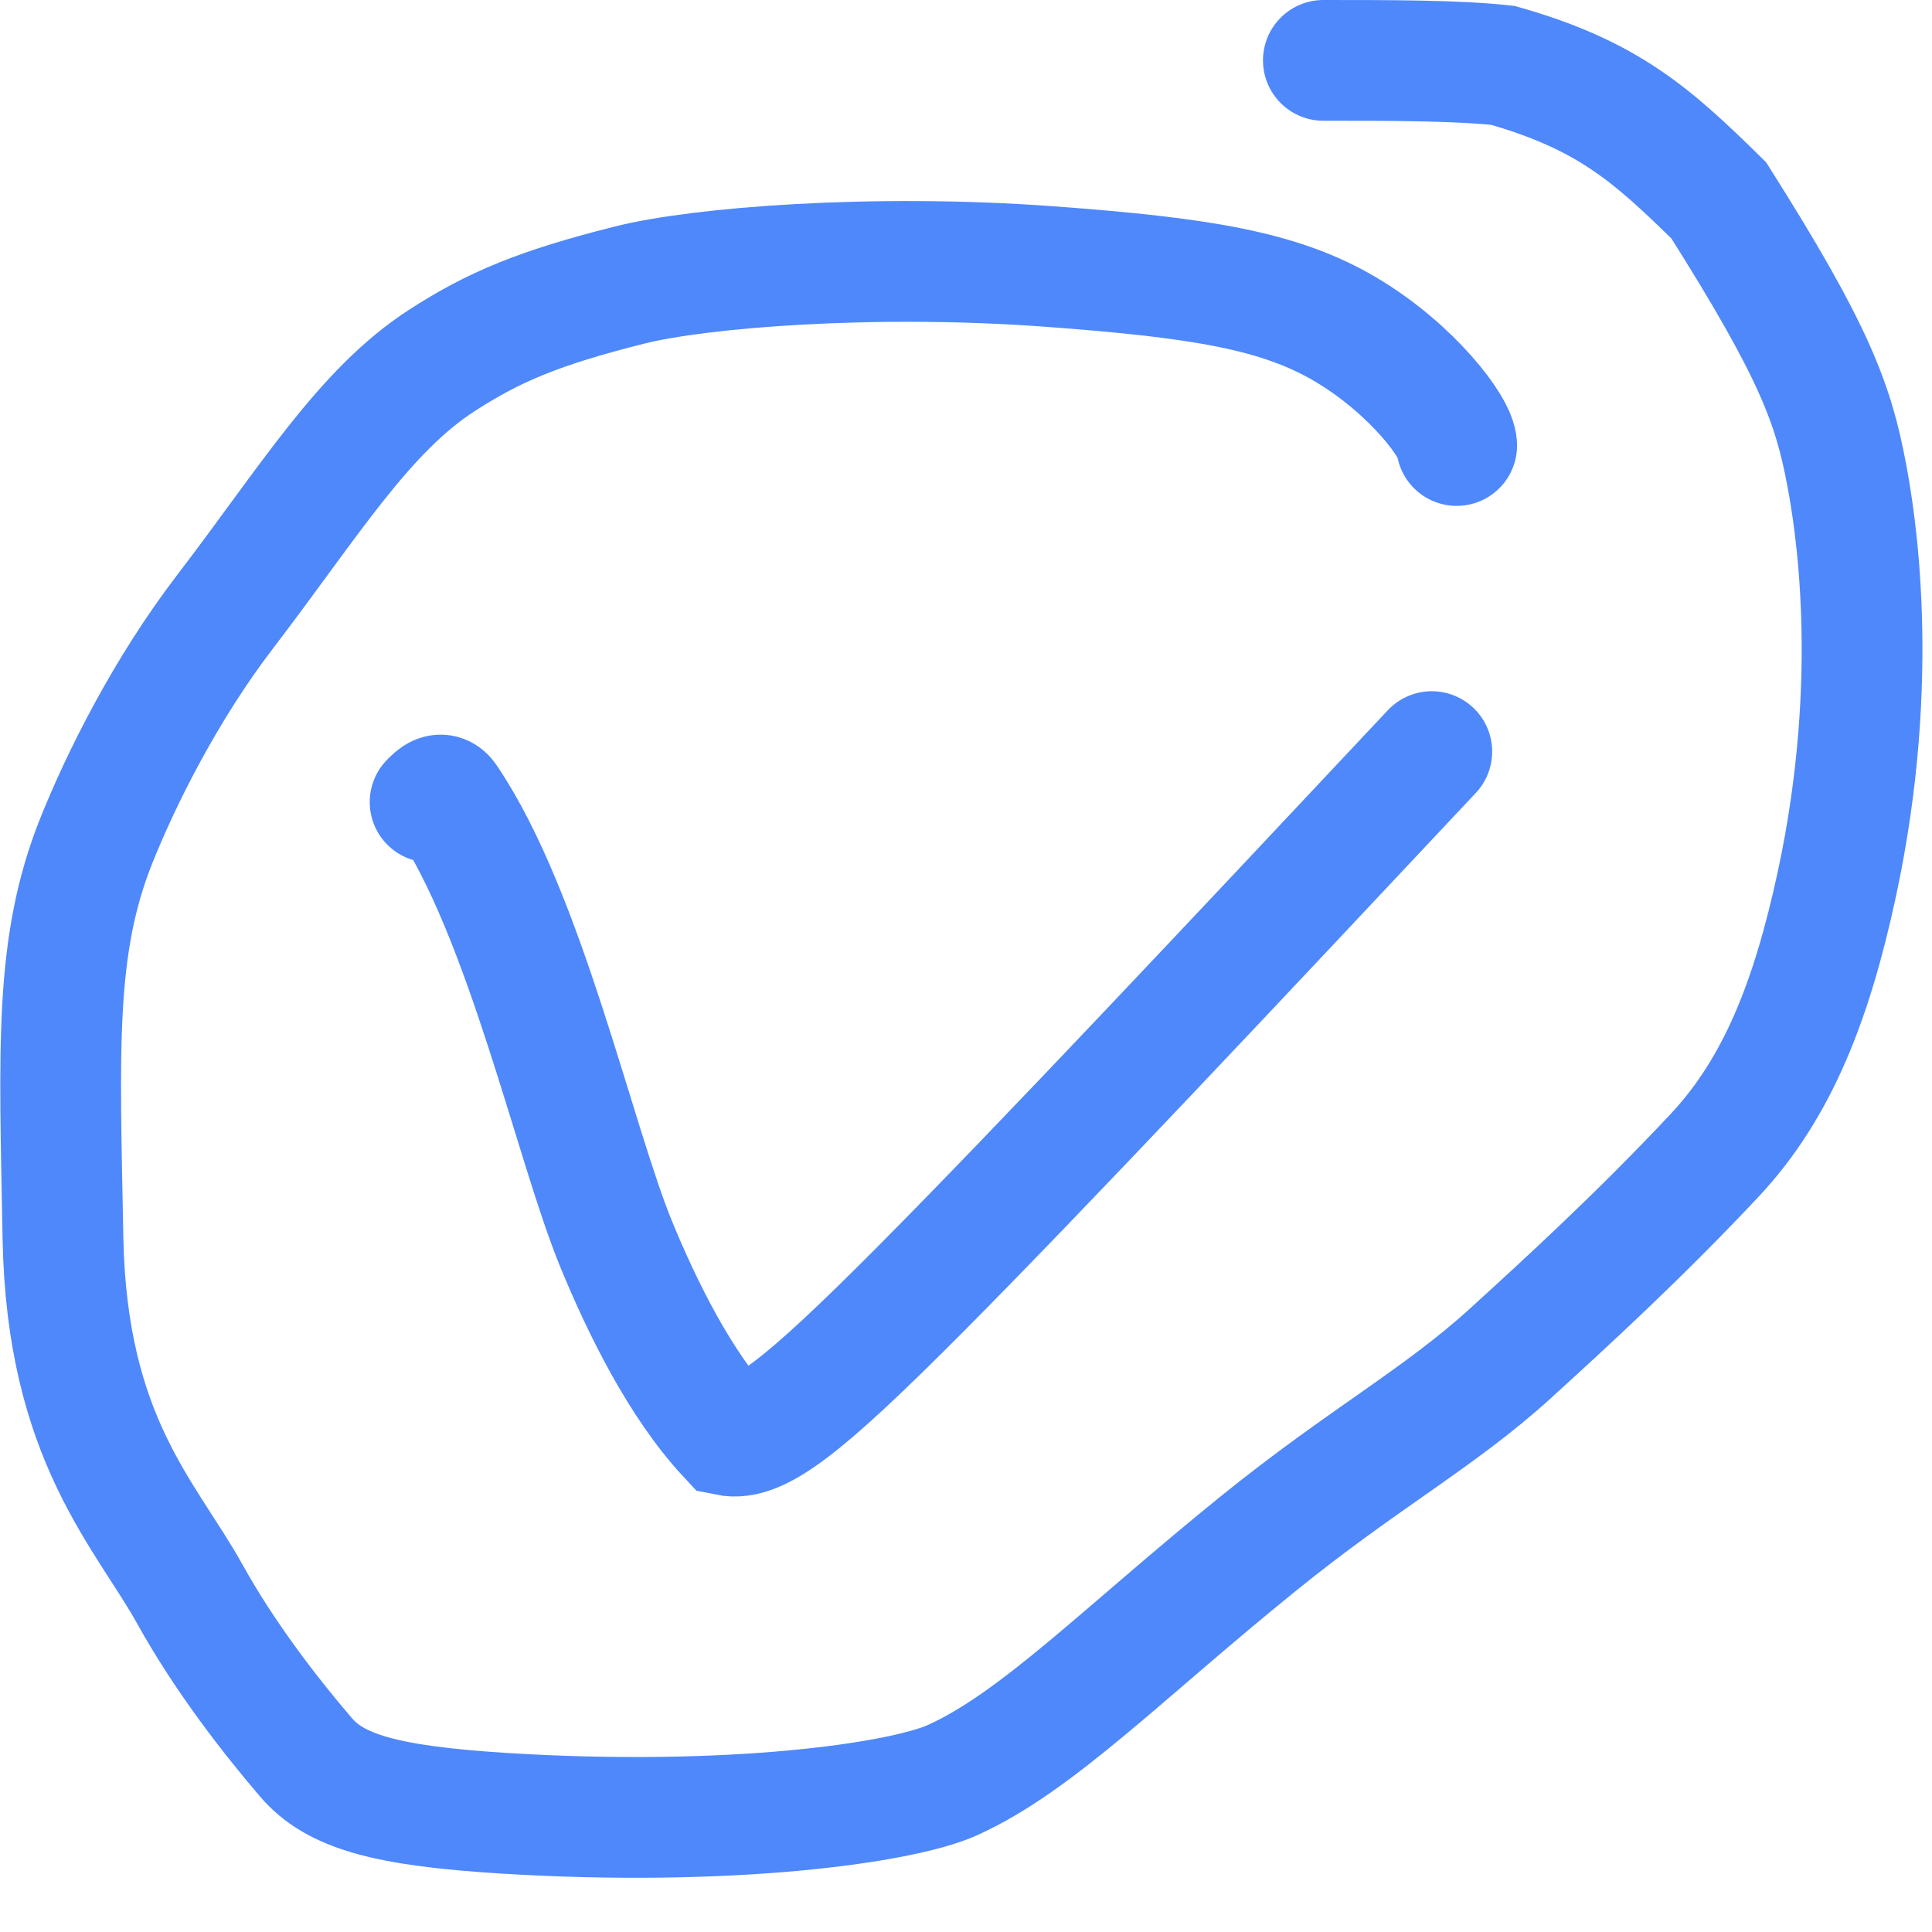 <?xml version="1.0" encoding="UTF-8"?> <svg xmlns="http://www.w3.org/2000/svg" width="32" height="32" viewBox="0 0 32 32" fill="none"><path d="M7.124 13.285C7.215 13.193 7.307 13.101 7.399 13.237C8.701 15.156 9.519 18.941 10.209 20.615C10.641 21.665 11.269 22.936 12.049 23.775C12.555 23.878 13.285 23.326 15.258 21.341C17.231 19.356 20.425 15.954 23.715 12.449" stroke="#4E88FB" stroke-width="2" stroke-linecap="round"></path><path d="M24.127 7.379C24.128 7.096 23.396 6.115 22.291 5.459C21.2 4.811 19.88 4.599 17.391 4.415C14.448 4.198 11.578 4.432 10.434 4.72C8.921 5.1 8.182 5.414 7.325 5.966C6.025 6.803 5.118 8.316 3.728 10.132C2.741 11.422 2.009 12.892 1.598 13.917C0.899 15.658 0.984 17.35 1.043 20.511C1.106 23.833 2.409 25.078 3.147 26.408C3.714 27.429 4.456 28.393 5.068 29.107C5.548 29.668 6.375 29.909 8.326 30.032C12.052 30.266 14.922 29.871 15.779 29.483C17.186 28.847 18.6 27.379 20.847 25.562C22.581 24.159 23.835 23.493 25.023 22.411C25.954 21.562 27.147 20.471 28.395 19.141C29.455 18.012 30.013 16.544 30.422 14.653C31.173 11.175 30.711 8.527 30.589 7.875C30.367 6.689 30.057 5.831 28.469 3.32C27.36 2.229 26.625 1.574 24.893 1.083C24.138 1 23.045 1 21.919 1" stroke="#4E88FB" stroke-width="2" stroke-linecap="round"></path></svg> 